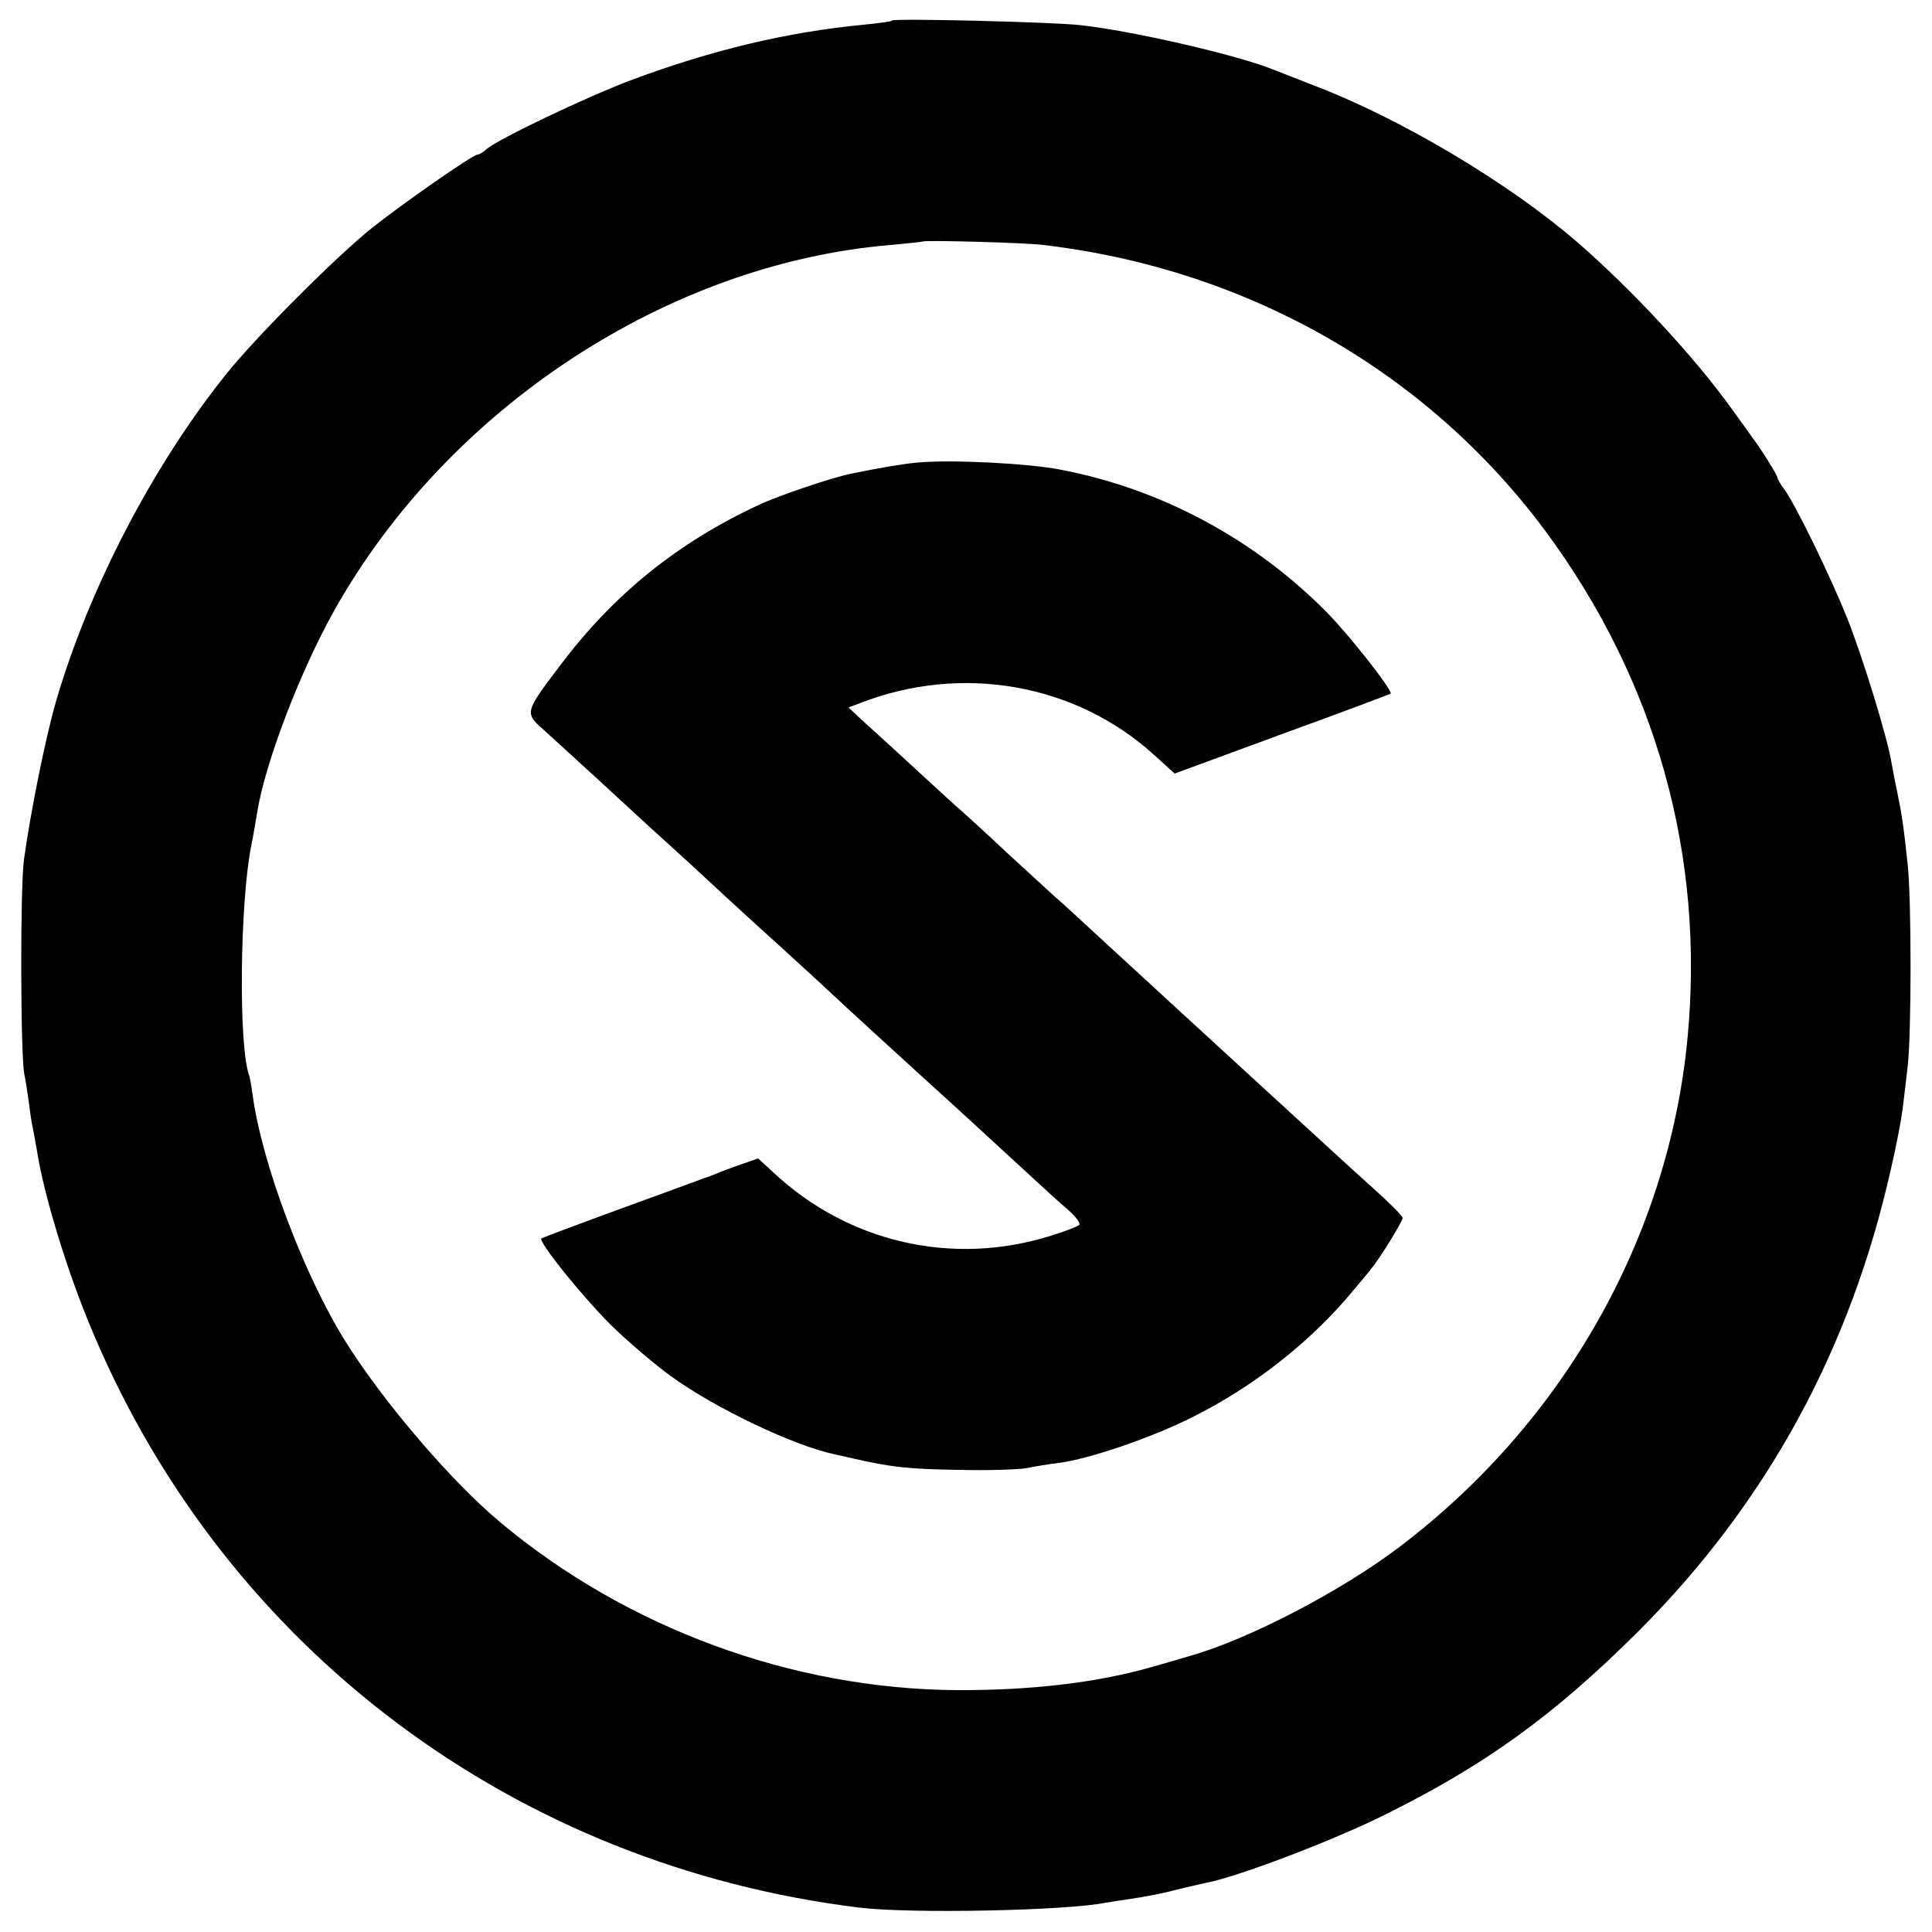 <?xml version="1.0" standalone="no"?>
<!DOCTYPE svg PUBLIC "-//W3C//DTD SVG 20010904//EN"
 "http://www.w3.org/TR/2001/REC-SVG-20010904/DTD/svg10.dtd">
<svg version="1.0" xmlns="http://www.w3.org/2000/svg"
 width="500pt" height="500pt" viewBox="0 0 500 500"
 preserveAspectRatio="xMidYMid meet">
<g transform="translate(0,500) scale(0.1,-0.1)"
fill="#000000" stroke="none">
<path d="M2309 4947 c-2 -3 -35 -7 -74 -11 -198 -19 -391 -65 -598 -142 -118
-44 -348 -154 -378 -180 -8 -8 -19 -14 -23 -14 -12 0 -190 -124 -271 -188 -93
-74 -297 -278 -377 -377 -191 -237 -358 -558 -443 -850 -27 -93 -66 -286 -83
-410 -10 -71 -9 -509 1 -555 3 -14 8 -47 12 -75 3 -27 8 -57 10 -65 2 -8 6
-33 10 -54 17 -114 80 -322 147 -478 346 -818 1092 -1376 1983 -1485 133 -16
535 -8 638 13 12 2 36 6 52 8 55 8 99 17 140 28 22 5 51 12 65 15 77 14 316
104 455 172 266 131 444 259 666 480 332 333 548 728 653 1197 14 60 27 129
30 154 3 25 9 74 13 110 10 84 10 435 0 523 -10 96 -16 135 -27 187 -5 25 -12
59 -15 77 -10 63 -76 278 -116 377 -44 109 -130 285 -160 328 -11 14 -19 29
-19 32 0 6 -43 75 -63 101 -4 6 -28 39 -54 75 -97 136 -263 314 -403 435 -179
154 -457 319 -680 404 -47 18 -94 37 -105 41 -91 37 -362 100 -500 115 -69 8
-479 18 -486 12z m391 -581 c528 -62 994 -328 1300 -741 286 -387 413 -840
367 -1315 -50 -513 -319 -989 -742 -1311 -152 -116 -394 -242 -547 -285 -26
-8 -72 -21 -100 -29 -141 -40 -311 -60 -503 -59 -425 3 -852 160 -1180 434
-128 107 -304 313 -402 470 -108 174 -215 459 -239 635 -3 22 -7 47 -10 54
-27 81 -23 445 6 591 6 30 13 71 16 90 21 128 111 363 199 520 294 524 864
898 1440 946 44 4 81 8 83 9 5 4 268 -3 312 -9z"/>
<path d="M2375 3803 c-35 -3 -100 -14 -173 -29 -49 -10 -189 -57 -241 -82
-208 -97 -374 -231 -512 -415 -91 -120 -91 -122 -44 -164 22 -20 89 -81 150
-137 94 -87 139 -128 225 -206 9 -8 39 -36 66 -61 27 -25 105 -97 174 -159 69
-63 130 -119 136 -125 9 -9 187 -172 218 -200 49 -44 252 -230 296 -271 30
-28 72 -66 93 -84 21 -18 34 -36 30 -40 -4 -4 -37 -17 -73 -28 -254 -80 -526
-18 -721 166 l-37 34 -43 -15 c-24 -8 -55 -20 -69 -26 -14 -5 -119 -44 -235
-86 -115 -42 -211 -78 -214 -80 -8 -9 108 -153 182 -226 42 -41 111 -100 154
-131 116 -84 319 -180 424 -202 13 -3 35 -8 49 -11 96 -22 142 -27 270 -29 80
-2 161 1 180 5 19 4 55 10 80 13 79 10 242 66 345 118 159 79 308 196 417 328
21 25 42 50 47 57 20 23 81 122 81 131 0 5 -32 37 -72 73 -39 35 -83 75 -98
89 -15 14 -74 68 -131 120 -194 178 -374 343 -478 439 -57 53 -113 104 -125
114 -11 10 -65 60 -120 110 -54 51 -107 99 -116 107 -10 8 -59 53 -110 100
-51 47 -113 104 -139 127 l-45 42 29 11 c263 103 558 51 761 -133 l54 -49 277
102 c152 55 279 103 282 105 6 7 -104 148 -164 209 -188 191 -432 322 -693
371 -83 16 -281 26 -367 18z"/>
</g>
</svg>
